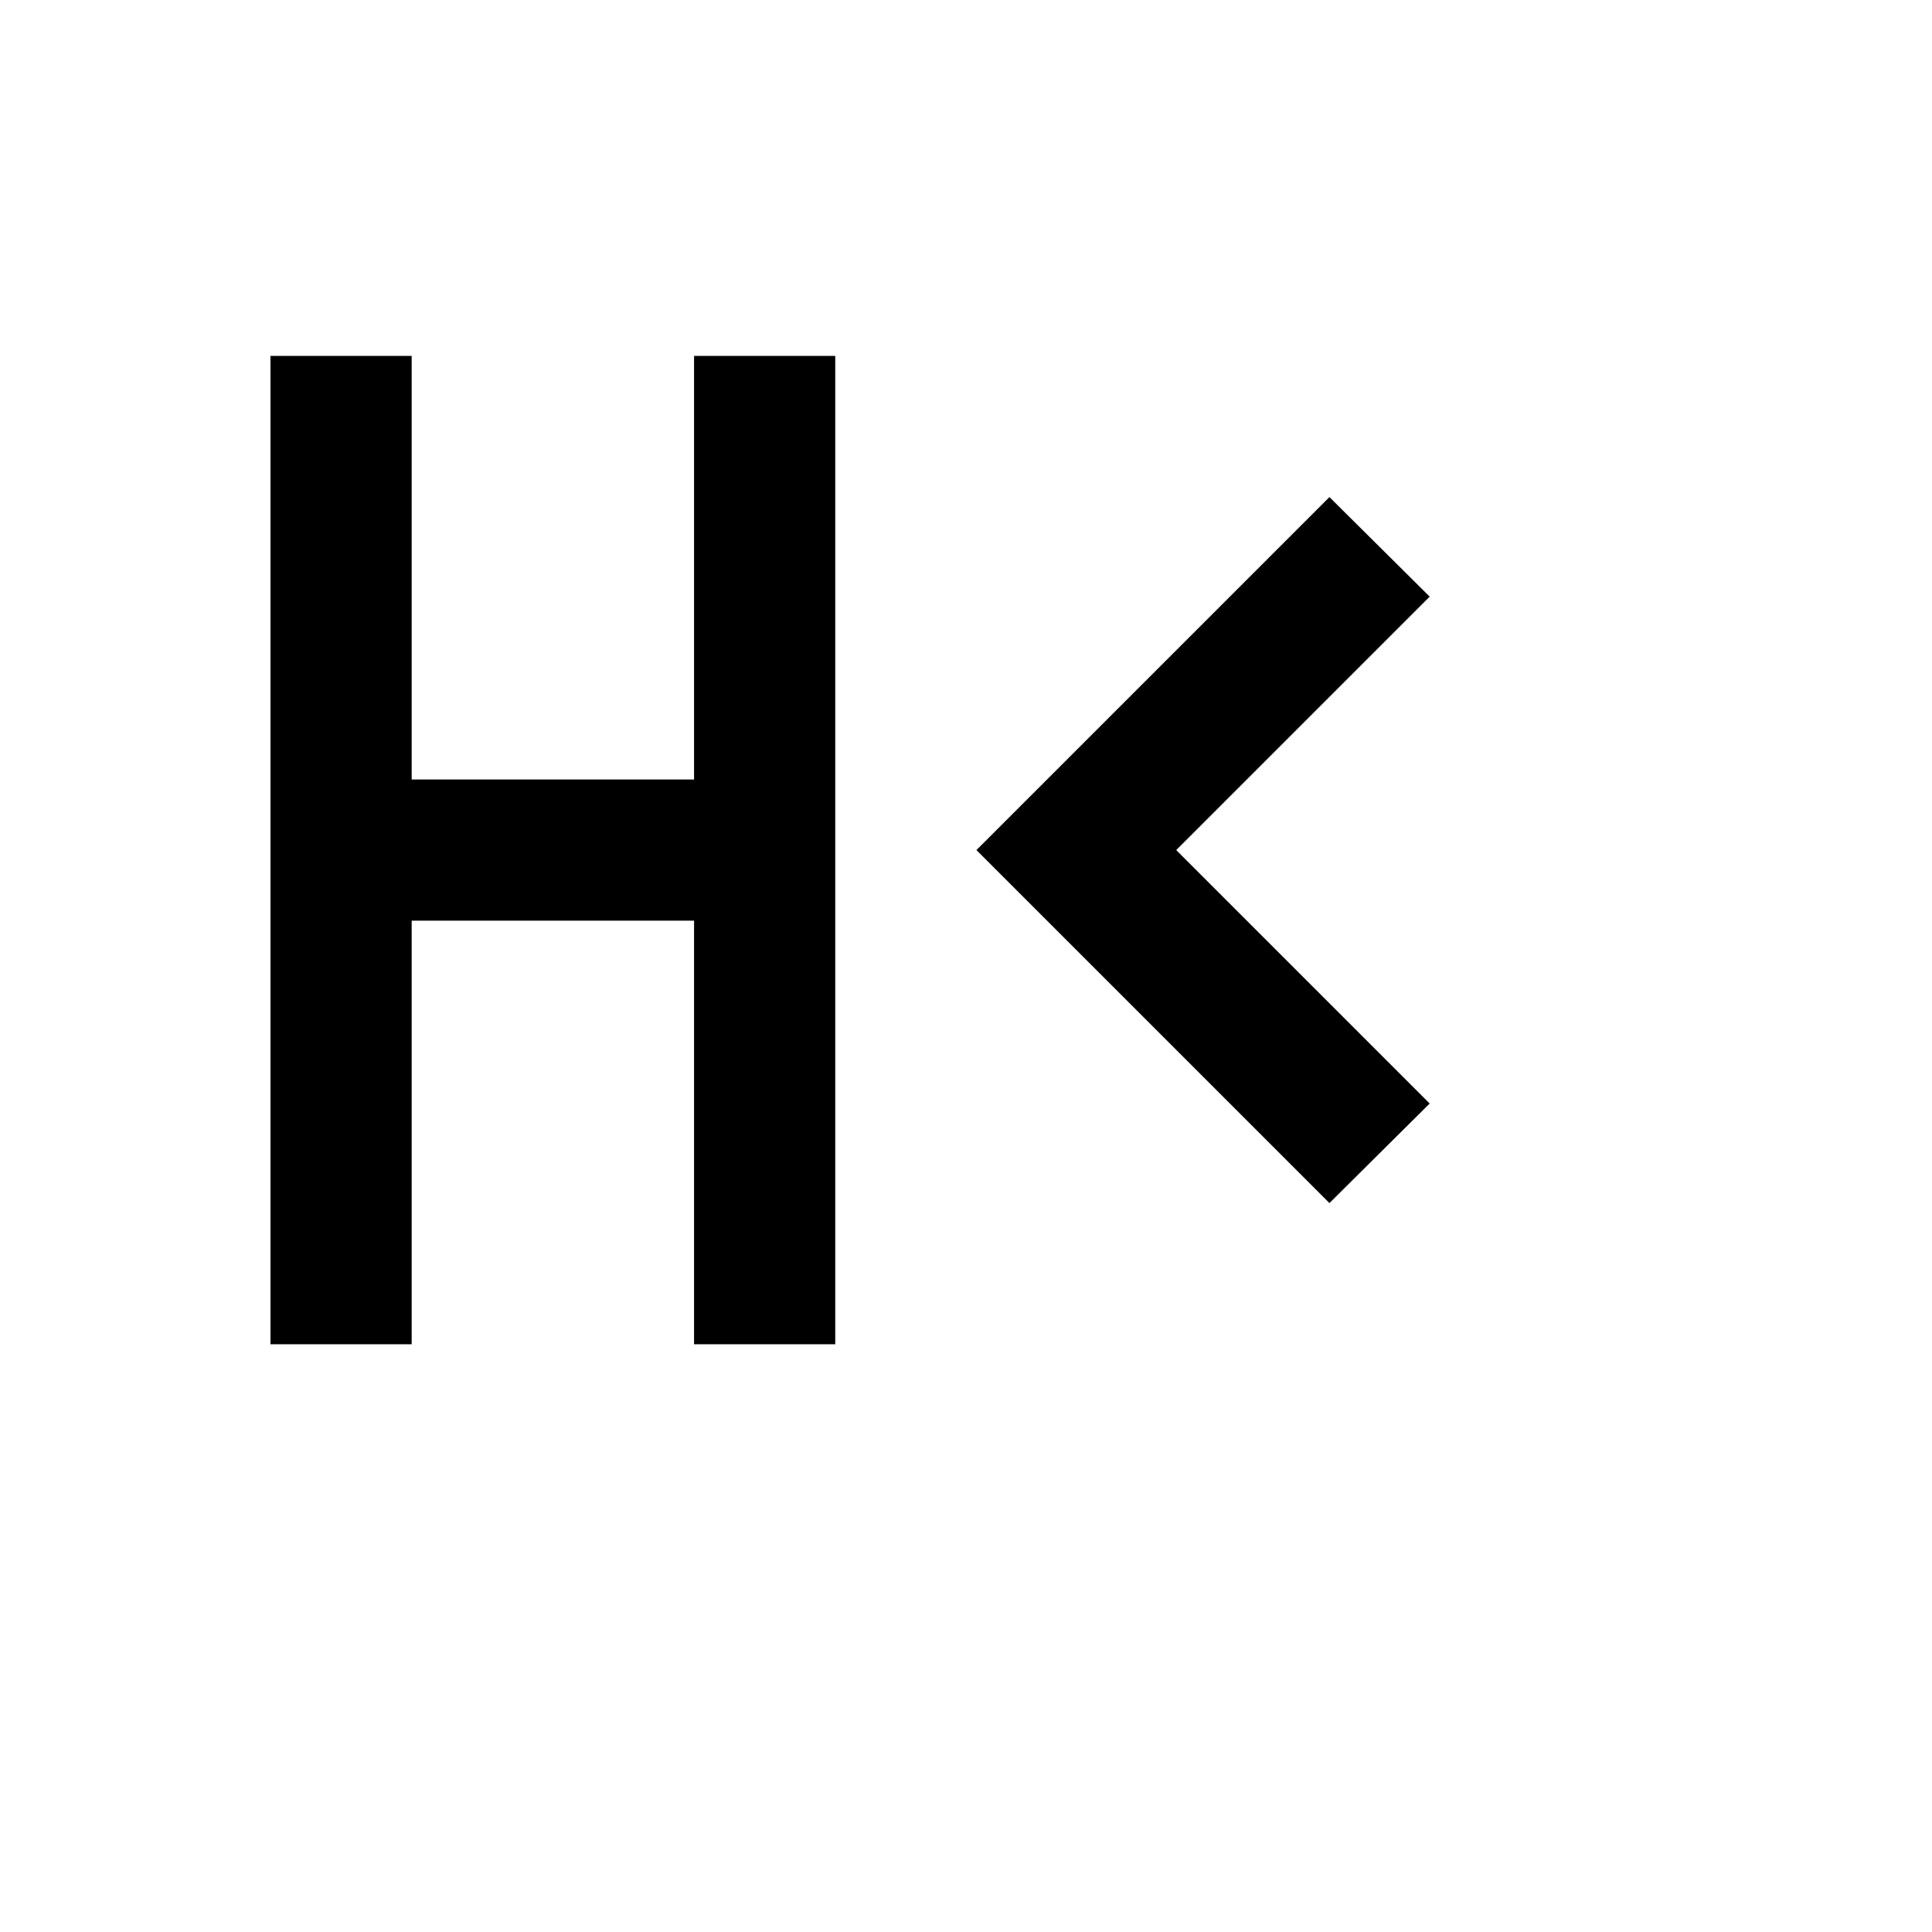 <svg xmlns="http://www.w3.org/2000/svg" version="1.1" xmlns:xlink="http://www.w3.org/1999/xlink" width="100%" height="100%" id="svgWorkerArea" viewBox="-25 -25 625 625" xmlns:idraw="https://idraw.muisca.co" style="background: white;"><defs id="defsdoc"><pattern id="patternBool" x="0" y="0" width="10" height="10" patternUnits="userSpaceOnUse" patternTransform="rotate(35)"><circle cx="5" cy="5" r="4" style="stroke: none;fill: #ff000070;"></circle></pattern></defs><g id="fileImp-982568100" class="cosito"><path id="pathImp-10093203" class="grouped" d="M62.5 90.134C62.5 90.134 108.176 90.134 108.176 90.134 108.176 90.134 108.176 227.162 108.176 227.162 108.176 227.162 199.528 227.162 199.528 227.162 199.528 227.162 199.528 90.134 199.528 90.134 199.528 90.134 245.204 90.134 245.204 90.134 245.204 90.134 245.204 409.866 245.204 409.866 245.204 409.866 199.528 409.866 199.528 409.866 199.528 409.866 199.528 272.838 199.528 272.838 199.528 272.838 108.176 272.838 108.176 272.838 108.176 272.838 108.176 409.866 108.176 409.866 108.176 409.866 62.5 409.866 62.5 409.866 62.5 409.866 62.5 90.134 62.5 90.134M437.5 168.012C437.5 168.012 355.512 250 355.512 250 355.512 250 437.5 331.988 437.5 331.988 437.5 331.988 405.07 364.19 405.07 364.19 405.07 364.19 290.88 250 290.88 250 290.88 250 405.07 135.81 405.07 135.81 405.07 135.81 437.5 168.012 437.5 168.012 437.5 168.012 437.5 168.012 437.5 168.012"></path></g></svg>